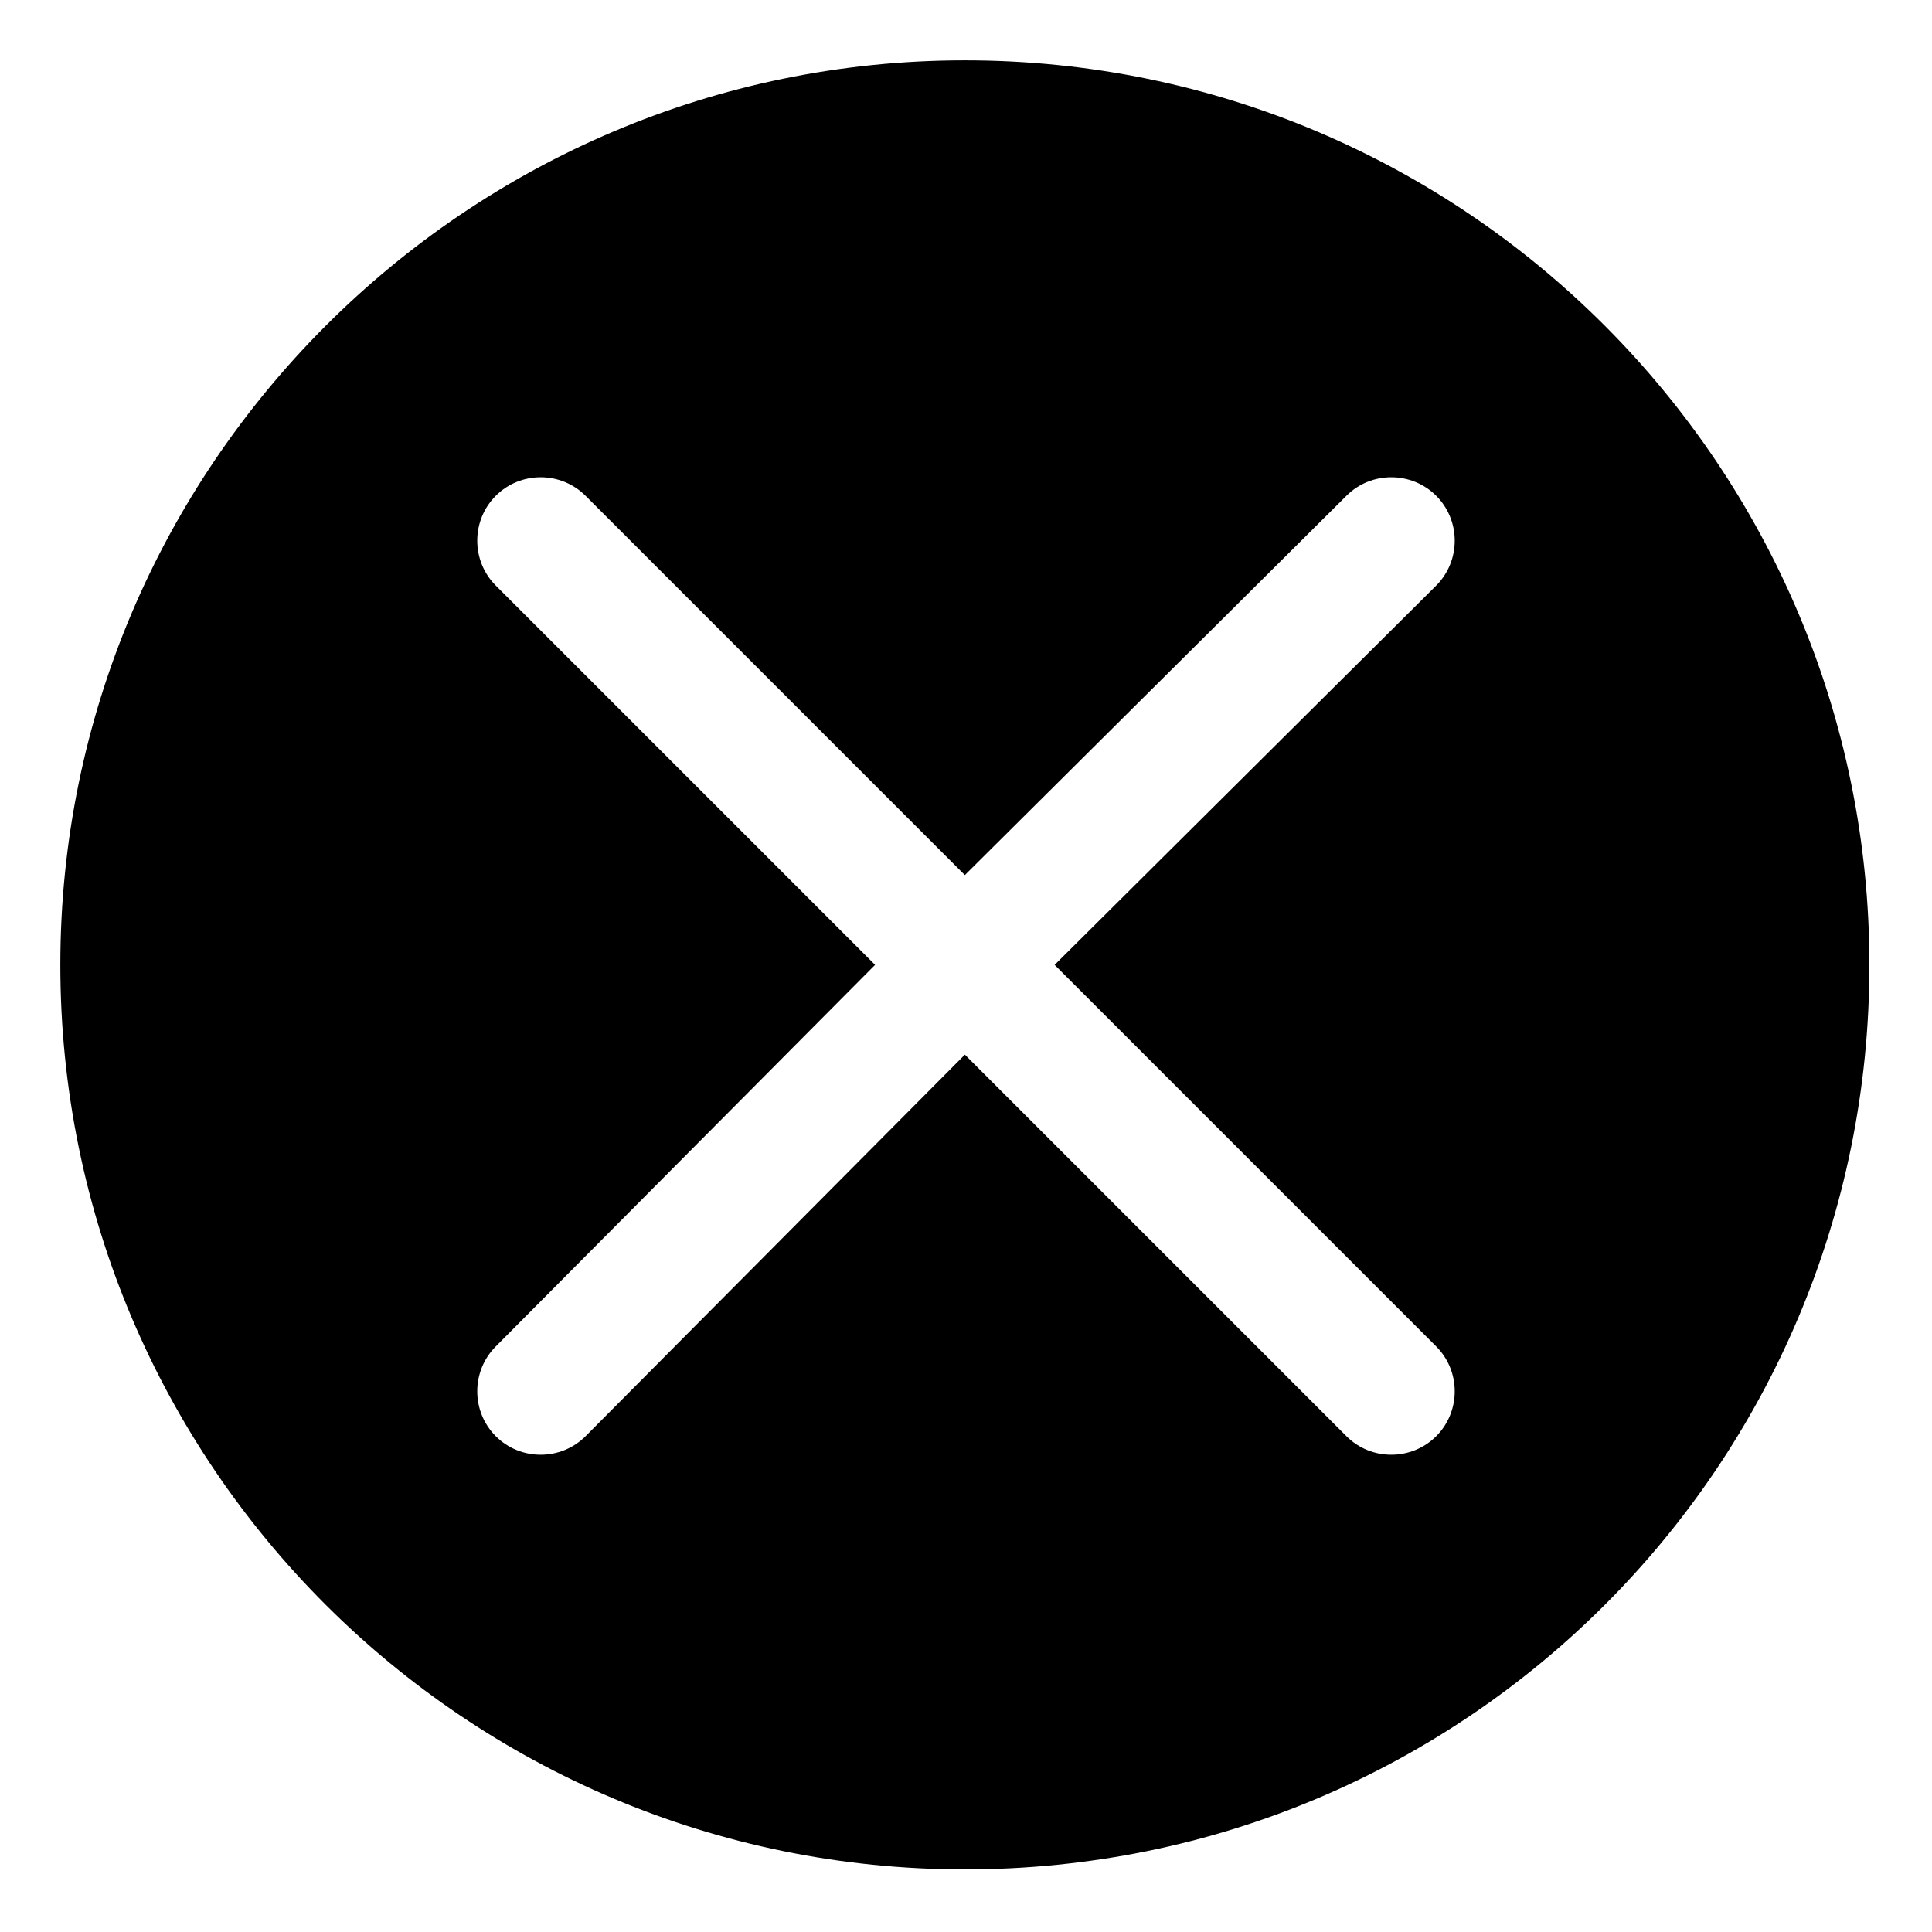 <?xml version="1.0" encoding="UTF-8"?>
<!-- Uploaded to: ICON Repo, www.iconrepo.com, Generator: ICON Repo Mixer Tools -->
<svg fill="#000000" width="800px" height="800px" version="1.1" viewBox="144 144 512 512" xmlns="http://www.w3.org/2000/svg">
 <path d="m399.7 159.99c132.64 0 239.71 107.66 239.71 239.71 0 132.64-107.07 239.71-239.71 239.71-132.05 0-239.71-107.07-239.71-239.71 0-132.05 107.66-239.71 239.71-239.71zm124.91 340.83-101.12-101.12 101.12-100.52c6.543-6.543 6.543-17.25 0-23.793-6.543-6.543-17.25-6.543-23.793 0l-101.12 100.52-100.52-100.52c-6.543-6.543-17.25-6.543-23.793 0-6.543 6.543-6.543 17.25 0 23.793l100.52 100.52-100.52 101.12c-6.543 6.543-6.543 17.25 0 23.793 6.543 6.543 17.25 6.543 23.793 0l100.52-101.12 101.12 101.12c6.543 6.543 17.25 6.543 23.793 0s6.543-17.25 0-23.793z" fill-rule="evenodd"/>
</svg>